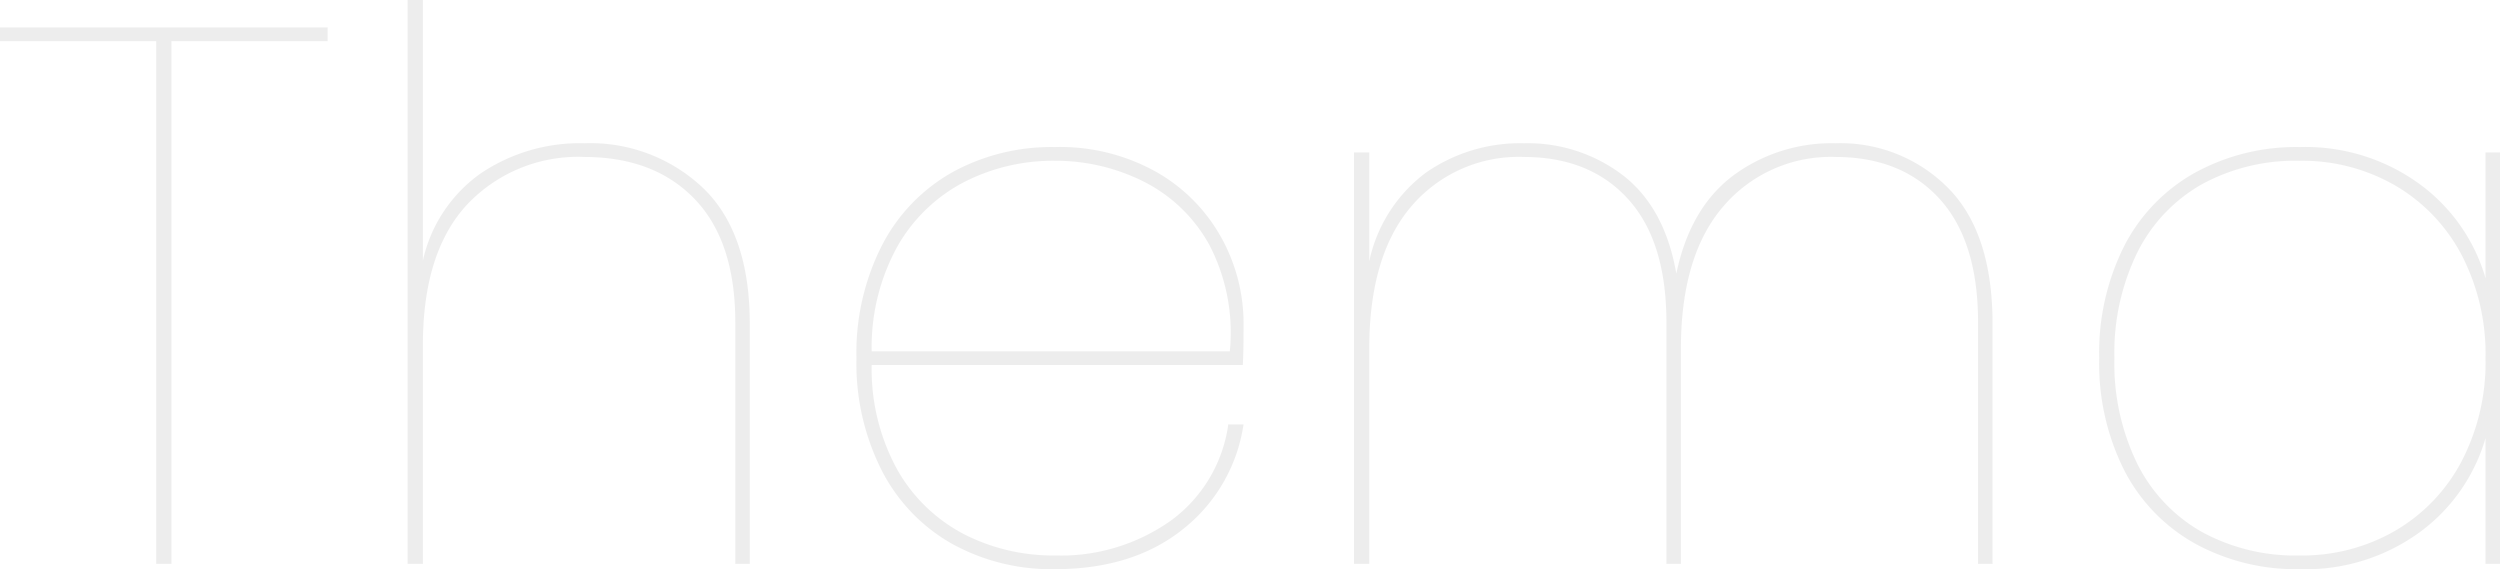 <svg xmlns="http://www.w3.org/2000/svg" width="229.67" height="52.29" viewBox="0 0 229.67 52.29">
  <path id="パス_155520" data-name="パス 155520" d="M-87.01-49.28v1.26h-14.35V0h-1.4V-48.02h-14.35v-1.26Zm23.59,10.64A15.059,15.059,0,0,1-52.5-34.51q4.27,4.13,4.27,12.46V0h-1.33V-22.19q0-7.42-3.71-11.3T-63.42-37.38A14.006,14.006,0,0,0-74.2-33.005q-4.06,4.375-4.06,12.915V0h-1.4V-51.8h1.4v23.94a13.324,13.324,0,0,1,5.32-8.015A16.3,16.3,0,0,1-63.42-38.64ZM-20.23-.77A17.474,17.474,0,0,0-9.52-3.99a13.167,13.167,0,0,0,5.25-8.82h1.4A15.041,15.041,0,0,1-8.435-3.185Q-13.02.49-20.23.49a18.884,18.884,0,0,1-9.38-2.31,16.216,16.216,0,0,1-6.475-6.72A21.758,21.758,0,0,1-38.43-18.9a21.758,21.758,0,0,1,2.345-10.36,16.216,16.216,0,0,1,6.475-6.72,18.884,18.884,0,0,1,9.38-2.31,18.083,18.083,0,0,1,9.45,2.345A15.654,15.654,0,0,1-4.865-29.89a16.319,16.319,0,0,1,2,7.84q0,2.52-.07,3.78H-37.03a19.127,19.127,0,0,0,2.415,9.73A15.023,15.023,0,0,0-28.49-2.695,17.936,17.936,0,0,0-20.23-.77Zm0-36.26A17.936,17.936,0,0,0-28.49-35.1a15.023,15.023,0,0,0-6.125,5.845,19.127,19.127,0,0,0-2.415,9.73h32.9a17.409,17.409,0,0,0-1.855-9.73,14.106,14.106,0,0,0-6.02-5.845A18,18,0,0,0-20.23-37.03Zm71.75-1.61a13.905,13.905,0,0,1,10.36,4.13q4.06,4.13,4.06,12.46V0H64.61V-22.19q0-7.42-3.5-11.3T51.52-37.38a12.969,12.969,0,0,0-10.29,4.515Q37.31-28.35,37.31-19.74V0H35.98V-22.19q0-7.42-3.5-11.3T22.89-37.38a12.943,12.943,0,0,0-10.325,4.515Q8.68-28.35,8.68-19.74V0H7.28V-37.8h1.4v10.01a13.7,13.7,0,0,1,5.215-8.155A15.187,15.187,0,0,1,22.89-38.64a14.409,14.409,0,0,1,9.135,2.975q3.815,2.975,4.865,9,1.26-6.02,5.215-9A15.216,15.216,0,0,1,51.52-38.64ZM75.74-18.9a21.818,21.818,0,0,1,2.31-10.325,16.147,16.147,0,0,1,6.51-6.72,19.336,19.336,0,0,1,9.59-2.345,17.818,17.818,0,0,1,11.025,3.4,16.346,16.346,0,0,1,6.055,8.645V-37.8h1.33V0h-1.33V-11.55A16.346,16.346,0,0,1,105.175-2.9,17.818,17.818,0,0,1,94.15.49a19.336,19.336,0,0,1-9.59-2.345,16.147,16.147,0,0,1-6.51-6.72A21.818,21.818,0,0,1,75.74-18.9Zm35.49,0a19.7,19.7,0,0,0-2.2-9.485,16.017,16.017,0,0,0-6.09-6.37A17.059,17.059,0,0,0,94.15-37.03a17.89,17.89,0,0,0-9,2.17,14.77,14.77,0,0,0-5.915,6.265,20.994,20.994,0,0,0-2.1,9.695,20.994,20.994,0,0,0,2.1,9.7A14.77,14.77,0,0,0,85.155-2.94a17.89,17.89,0,0,0,9,2.17,17.059,17.059,0,0,0,8.785-2.275,16.017,16.017,0,0,0,6.09-6.37A19.7,19.7,0,0,0,111.23-18.9Z" transform="translate(117.11 51.8)" fill="#0d0d0d" opacity="0.077"/>
</svg>
